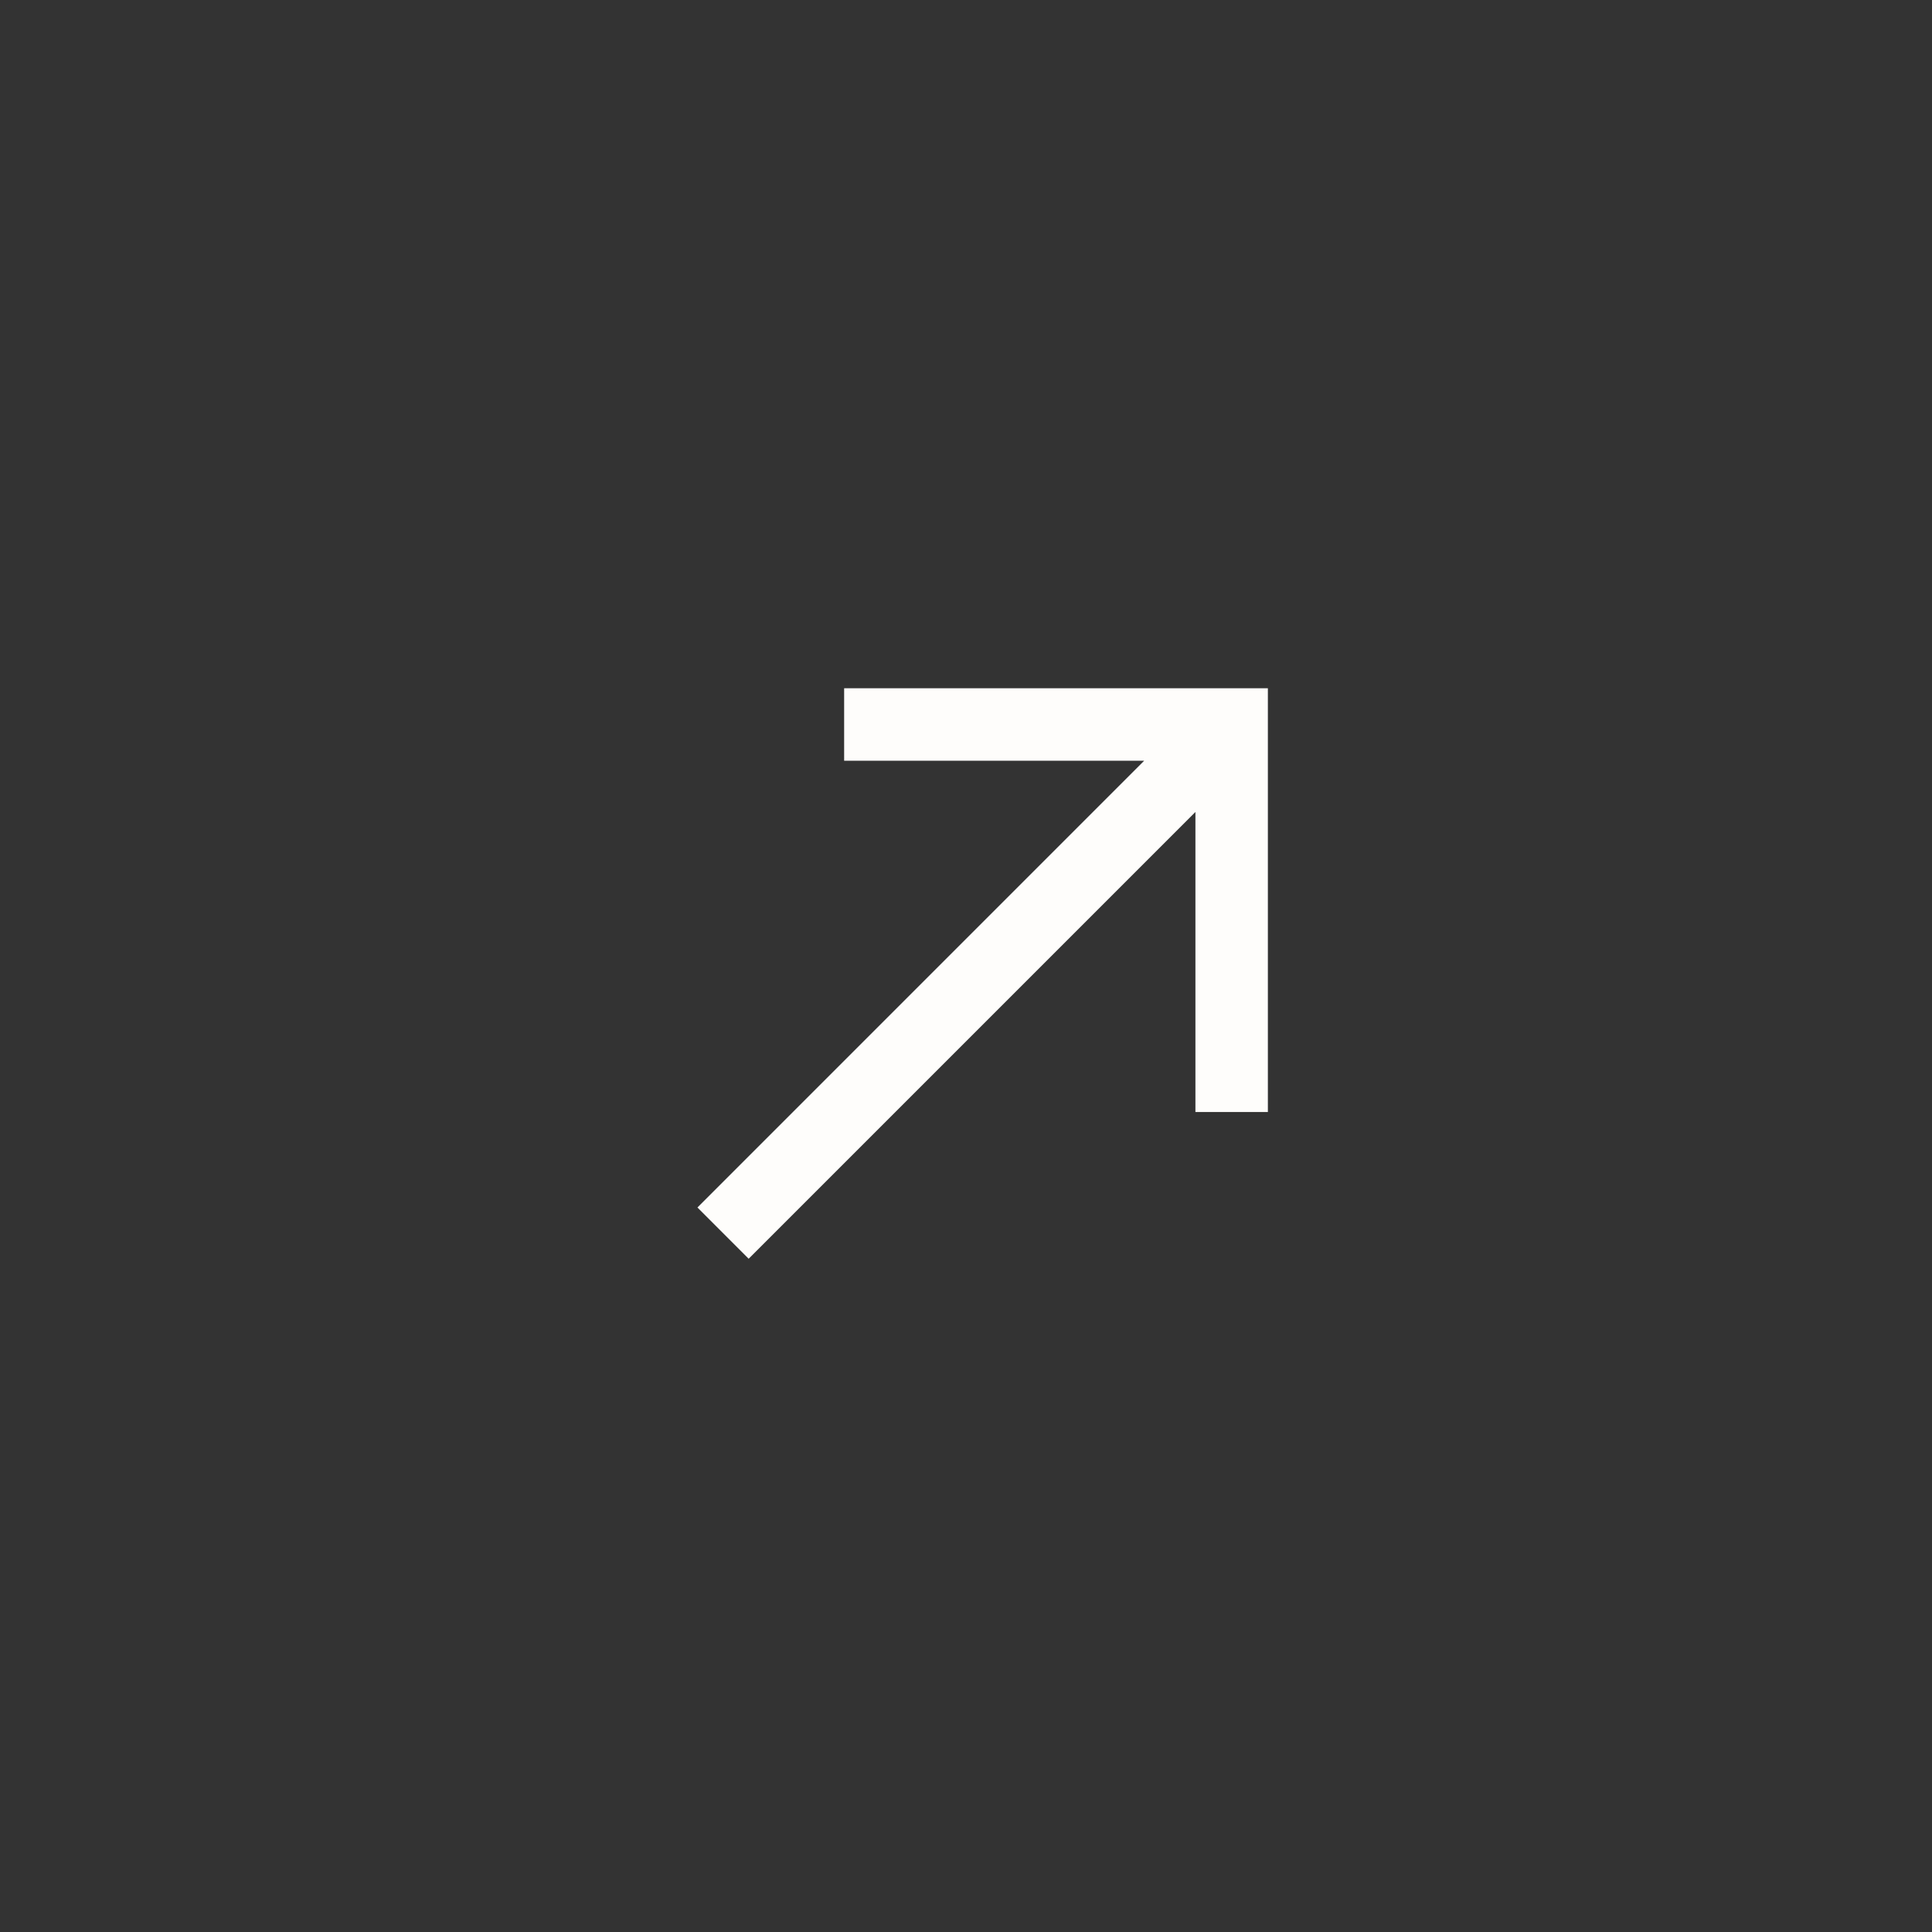 <?xml version="1.0" encoding="UTF-8"?> <svg xmlns="http://www.w3.org/2000/svg" width="40" height="40" viewBox="0 0 40 40" fill="none"><rect x="0" y="0" width="40" height="40" fill="#333333" stroke="none"/><path fill-rule="evenodd" clip-rule="evenodd" d="M17.477 14.25H26.25L26.25 23.023L24.75 23.023L24.75 16.811L15.5 26.061L14.44 25L23.689 15.75H17.477V14.25Z" fill="#FEFDFB"></path></svg> 